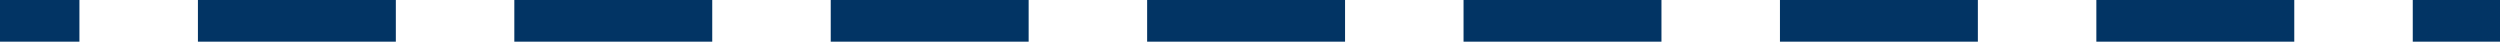 <?xml version="1.0" encoding="utf-8"?>
<!-- Generator: Adobe Illustrator 16.0.0, SVG Export Plug-In . SVG Version: 6.00 Build 0)  -->
<!DOCTYPE svg PUBLIC "-//W3C//DTD SVG 1.1//EN" "http://www.w3.org/Graphics/SVG/1.1/DTD/svg11.dtd">
<svg version="1.1" id="Layer_1" xmlns="http://www.w3.org/2000/svg" xmlns:xlink="http://www.w3.org/1999/xlink" x="0px" y="0px"
	 width="1920px" height="32px" viewBox="0 0 1920 32" enable-background="new 0 0 1920 32" xml:space="preserve">
<rect fill="#023464" width="61" height="32"/>
<rect x="152" fill="#023464" width="152" height="32"/>
<rect x="395" fill="#023464" width="152" height="32"/>
<rect x="638" fill="#023464" width="152" height="32"/>
<rect x="881" fill="#023464" width="152" height="32"/>
<rect x="1124" fill="#023464" width="152" height="32"/>
<rect x="1367" fill="#023464" width="152" height="32"/>
<rect x="1610" fill="#023464" width="152" height="32"/>
<rect x="1853" fill="#023464" width="67" height="32"/>
</svg>
